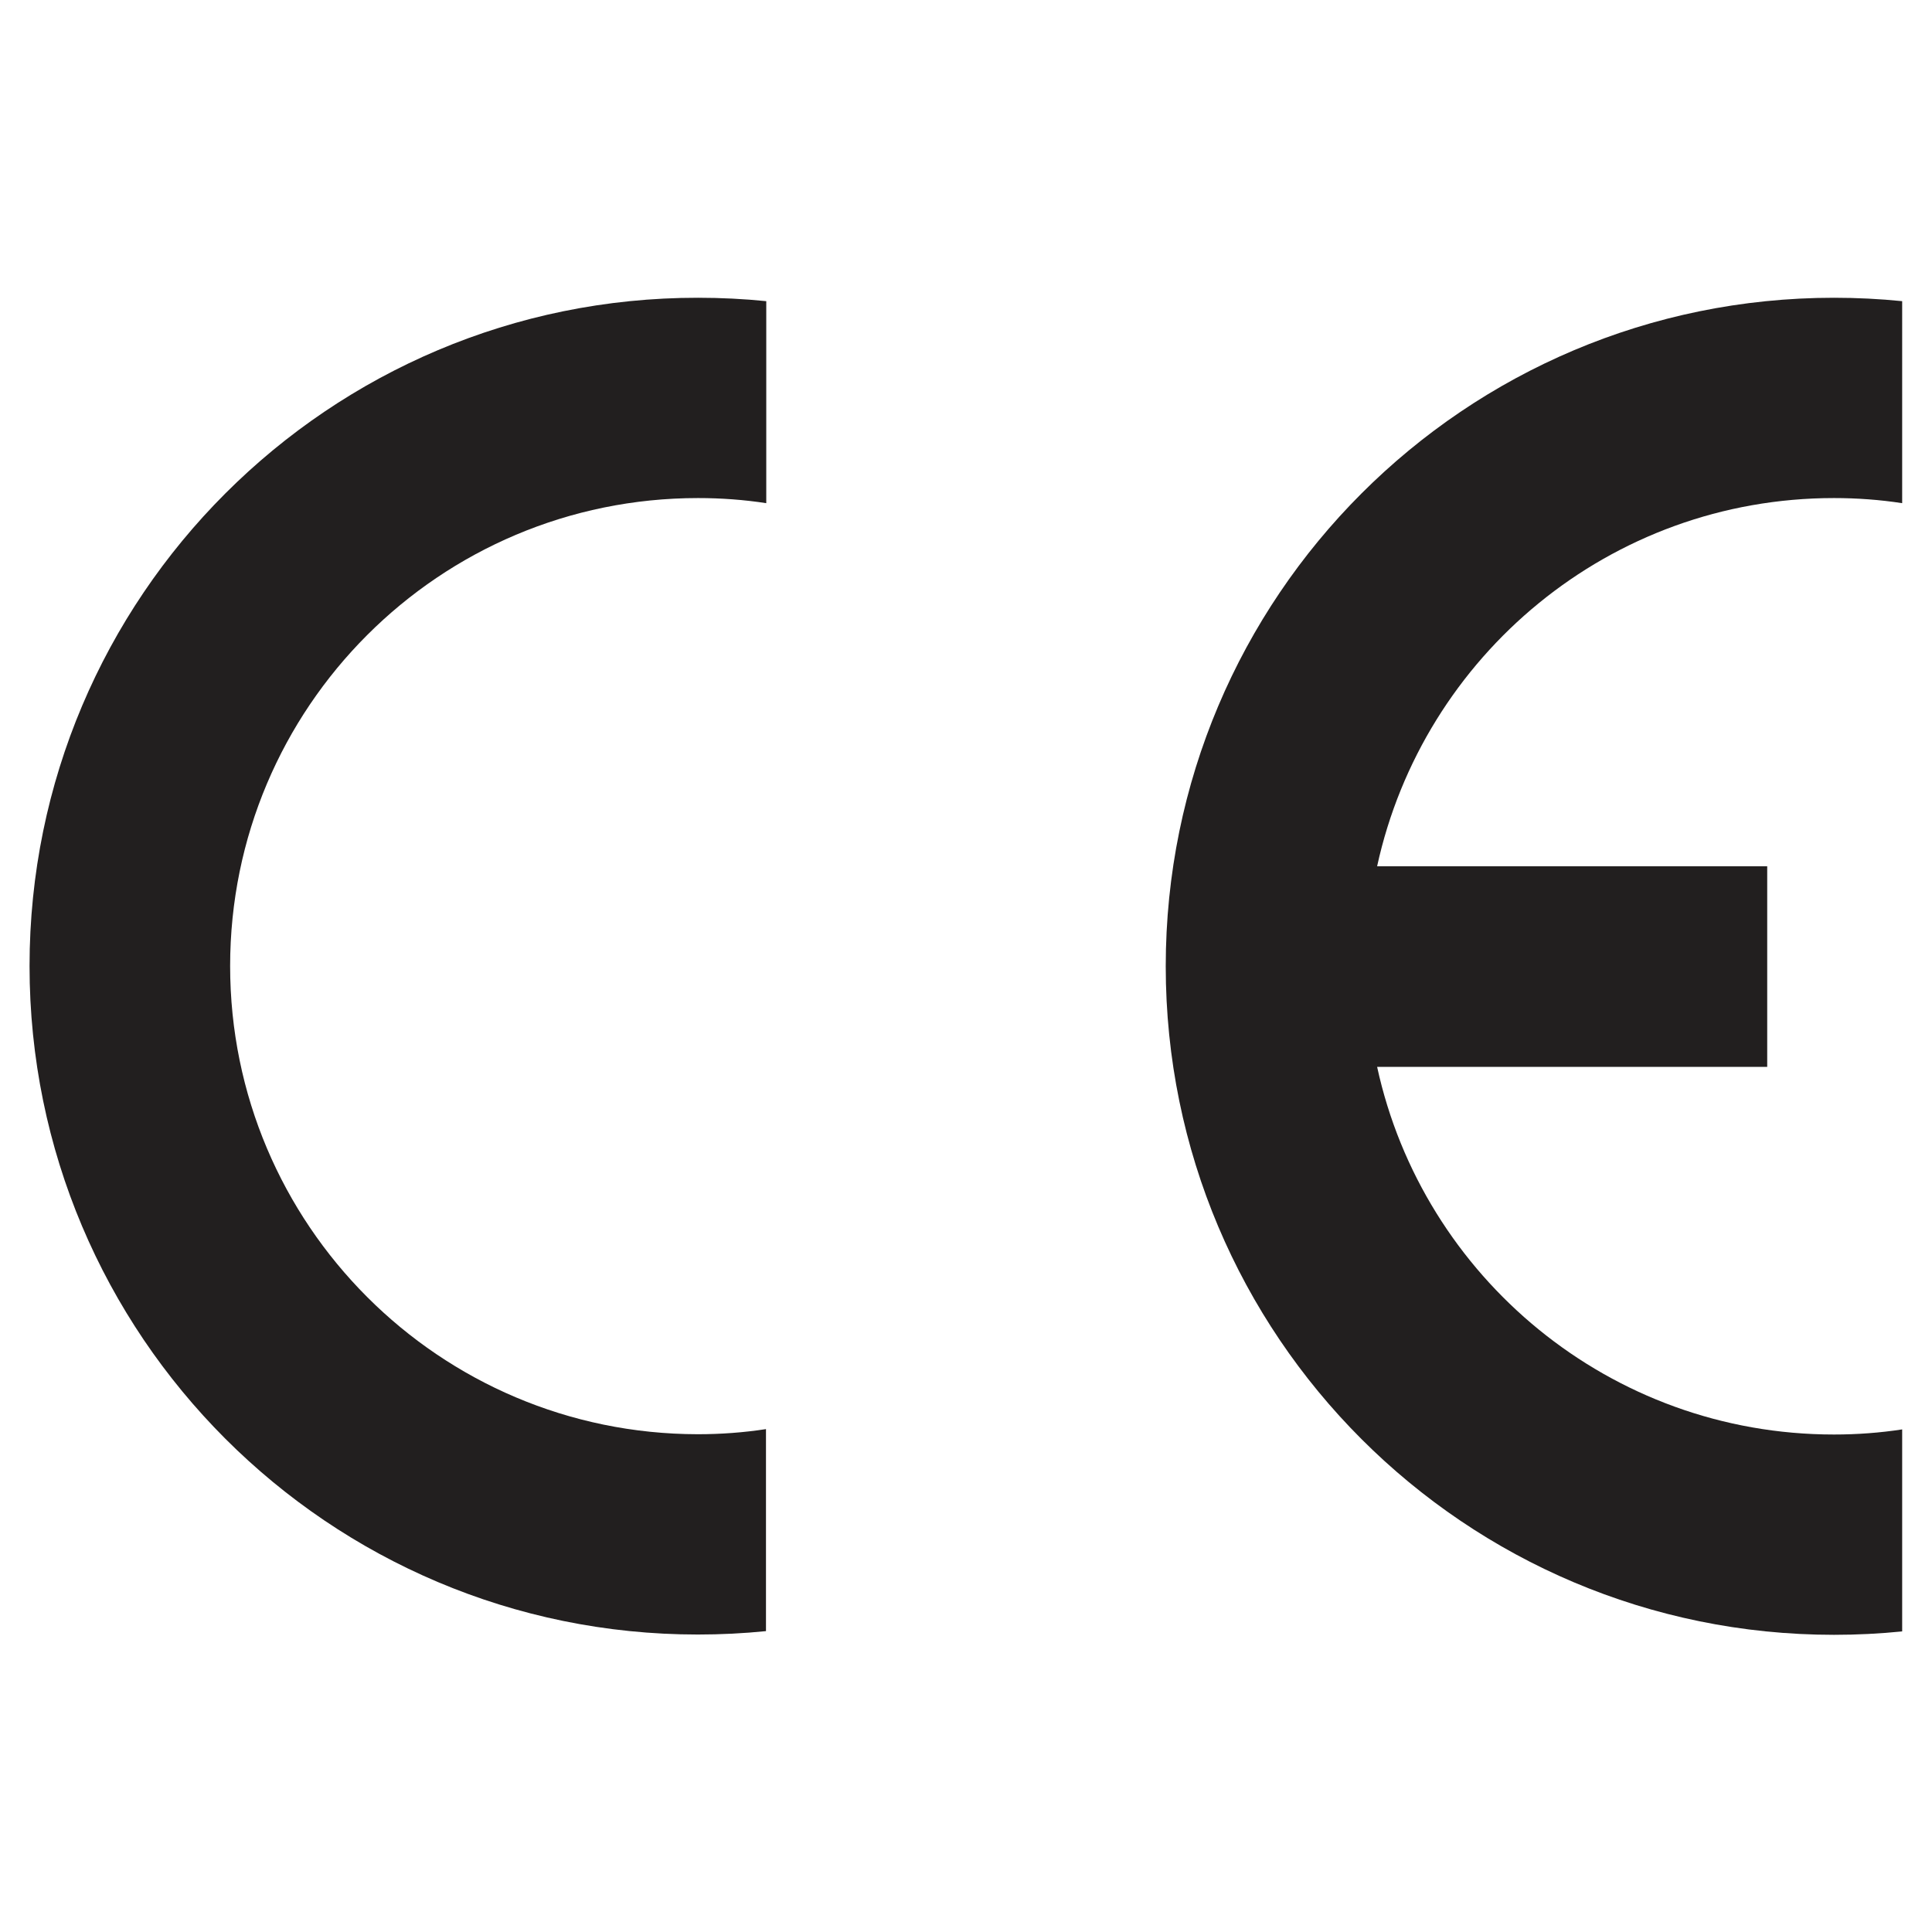 <?xml version="1.0" encoding="utf-8"?>
<!-- Generator: Adobe Illustrator 27.0.1, SVG Export Plug-In . SVG Version: 6.00 Build 0)  -->
<svg version="1.1" id="Layer_1" xmlns="http://www.w3.org/2000/svg" xmlns:xlink="http://www.w3.org/1999/xlink" x="0px" y="0px"
	 viewBox="0 0 68 68" style="enable-background:new 0 0 68 68;" xml:space="preserve">
<style type="text/css">
	.st0{fill:#221F1F;}
	.st1{fill:#231F20;}
	.st2{fill:#FFFFFF;}
</style>
<g>
	<path class="st0" d="M64.55,17.53c0.82,0,1.62,0.06,2.4,0.18V10.6c-0.79-0.08-1.59-0.12-2.4-0.12c-12.99,0-23.52,10.53-23.52,23.53
		s10.53,23.53,23.52,23.53c0.81,0,1.61-0.04,2.4-0.12v-7.11c-0.78,0.12-1.58,0.18-2.4,0.18c-7.88,0-14.47-5.54-16.08-12.94H62.2
		v-7.06H48.47C50.09,23.07,56.67,17.53,64.55,17.53z"/>
	<path class="st0" d="M1.04,34c0,12.99,10.53,23.53,23.52,23.53c0.81,0,1.61-0.04,2.4-0.12v-7.11c-0.78,0.12-1.58,0.18-2.4,0.18
		C15.47,50.47,8.1,43.1,8.1,34c0-9.1,7.37-16.47,16.47-16.47c0.82,0,1.62,0.06,2.4,0.18V10.6c-0.79-0.08-1.59-0.12-2.4-0.12
		C11.58,10.47,1.04,21.01,1.04,34z"/>
</g>
</svg>
